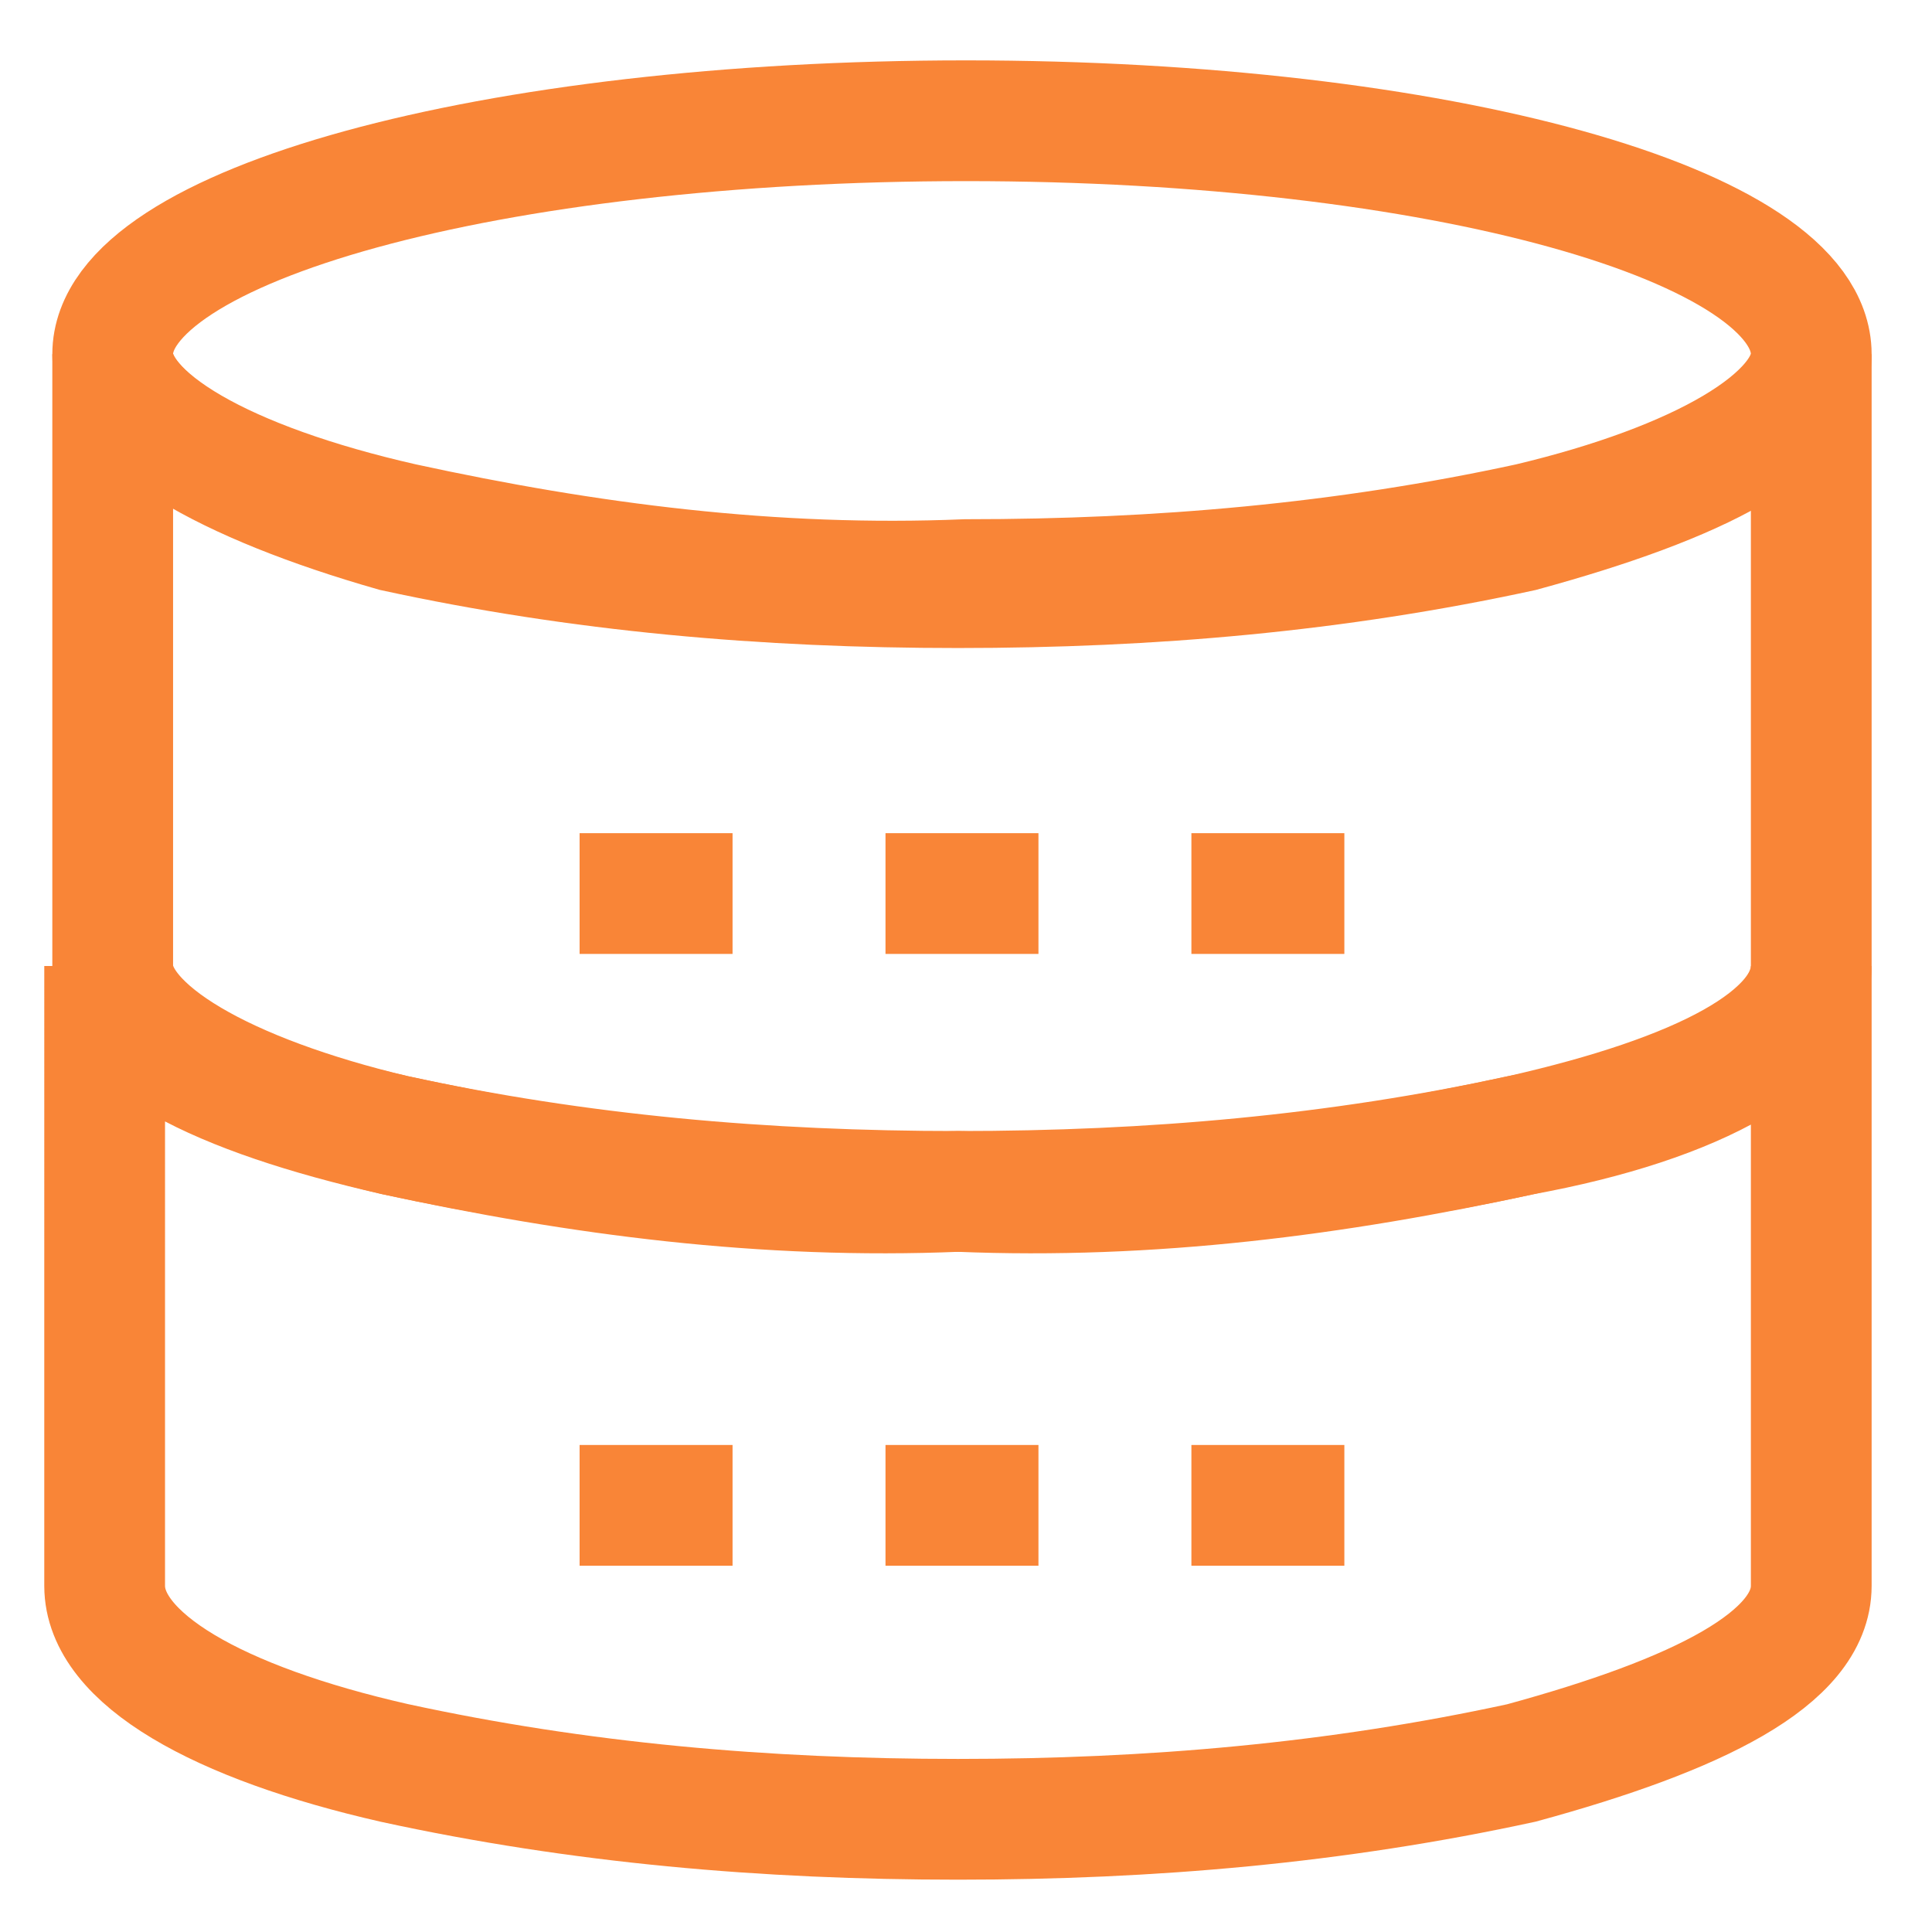 <svg version="1.1" xmlns="http://www.w3.org/2000/svg" xmlns:xlink="http://www.w3.org/1999/xlink" x="0px" y="0px"
	 width="24px" height="24px" viewBox="0 0 24 24" enable-background="new 0 0 24 24" xml:space="preserve">
<g>
	<defs>
		<rect id="SVGID_1_" y="0" width="24" height="24"/>
	</defs>
	<clipPath id="SVGID_2_">
		<use xlink:href="#SVGID_1_"  overflow="visible"/>
	</clipPath>
	<g clip-path="url(#SVGID_2_)">
		<path fill="none" stroke="#F98537" stroke-width="1.5" stroke-miterlimit="10" d="M22.5,4.4c0,0.9-1.4,1.6-3.6,2.2
			c-2.3,0.5-4.6,0.7-7,0.7c-2.4,0-4.7-0.2-7-0.7C2.8,6,1.4,5.2,1.4,4.4c0-1.6,4.7-2.9,10.6-2.9C17.9,1.5,22.5,2.8,22.5,4.4z"/>
		<path fill="none" stroke="#F98537" stroke-width="1.5" stroke-miterlimit="10" d="M22.5,4.4V12c0,0.9-1.4,1.6-3.6,2.1
			c-2.3,0.5-4.6,0.8-7,0.7c-2.4,0-4.7-0.2-7-0.7c-2.1-0.5-3.5-1.3-3.5-2.1V4.4C1.4,5.2,2.8,6,5,6.5C7.3,7,9.6,7.3,12,7.2
			c2.4,0,4.7-0.2,7-0.7C21.1,6,22.5,5.2,22.5,4.4z"/>
		<path fill="none" stroke="#F98537" stroke-width="1.5" stroke-miterlimit="10" d="M22.5,12v7.7c0,0.9-1.4,1.6-3.6,2.2
			c-2.3,0.5-4.6,0.7-7,0.7c-2.4,0-4.7-0.2-7-0.7c-2.2-0.5-3.6-1.3-3.6-2.2V12c0,0.9,1.4,1.6,3.6,2.1c2.3,0.5,4.6,0.8,7,0.7
			c2.4,0,4.7-0.2,7-0.7C21.1,13.7,22.5,12.9,22.5,12z"/>
		<path fill="none" stroke="#F98537" stroke-width="1.5" stroke-miterlimit="10" d="M11,11.1h1.9"/>
		<path fill="none" stroke="#F98537" stroke-width="1.5" stroke-miterlimit="10" d="M14.8,11.1h1.9"/>
		<path fill="none" stroke="#F98537" stroke-width="1.5" stroke-miterlimit="10" d="M7.2,11.1h1.9"/>
		<path fill="none" stroke="#F98537" stroke-width="1.5" stroke-miterlimit="10" d="M11,18.7h1.9"/>
		<path fill="none" stroke="#F98537" stroke-width="1.5" stroke-miterlimit="10" d="M14.8,18.7h1.9"/>
		<path fill="none" stroke="#F98537" stroke-width="1.5" stroke-miterlimit="10" d="M7.2,18.7h1.9"/>
	</g>
</g>
</svg>

